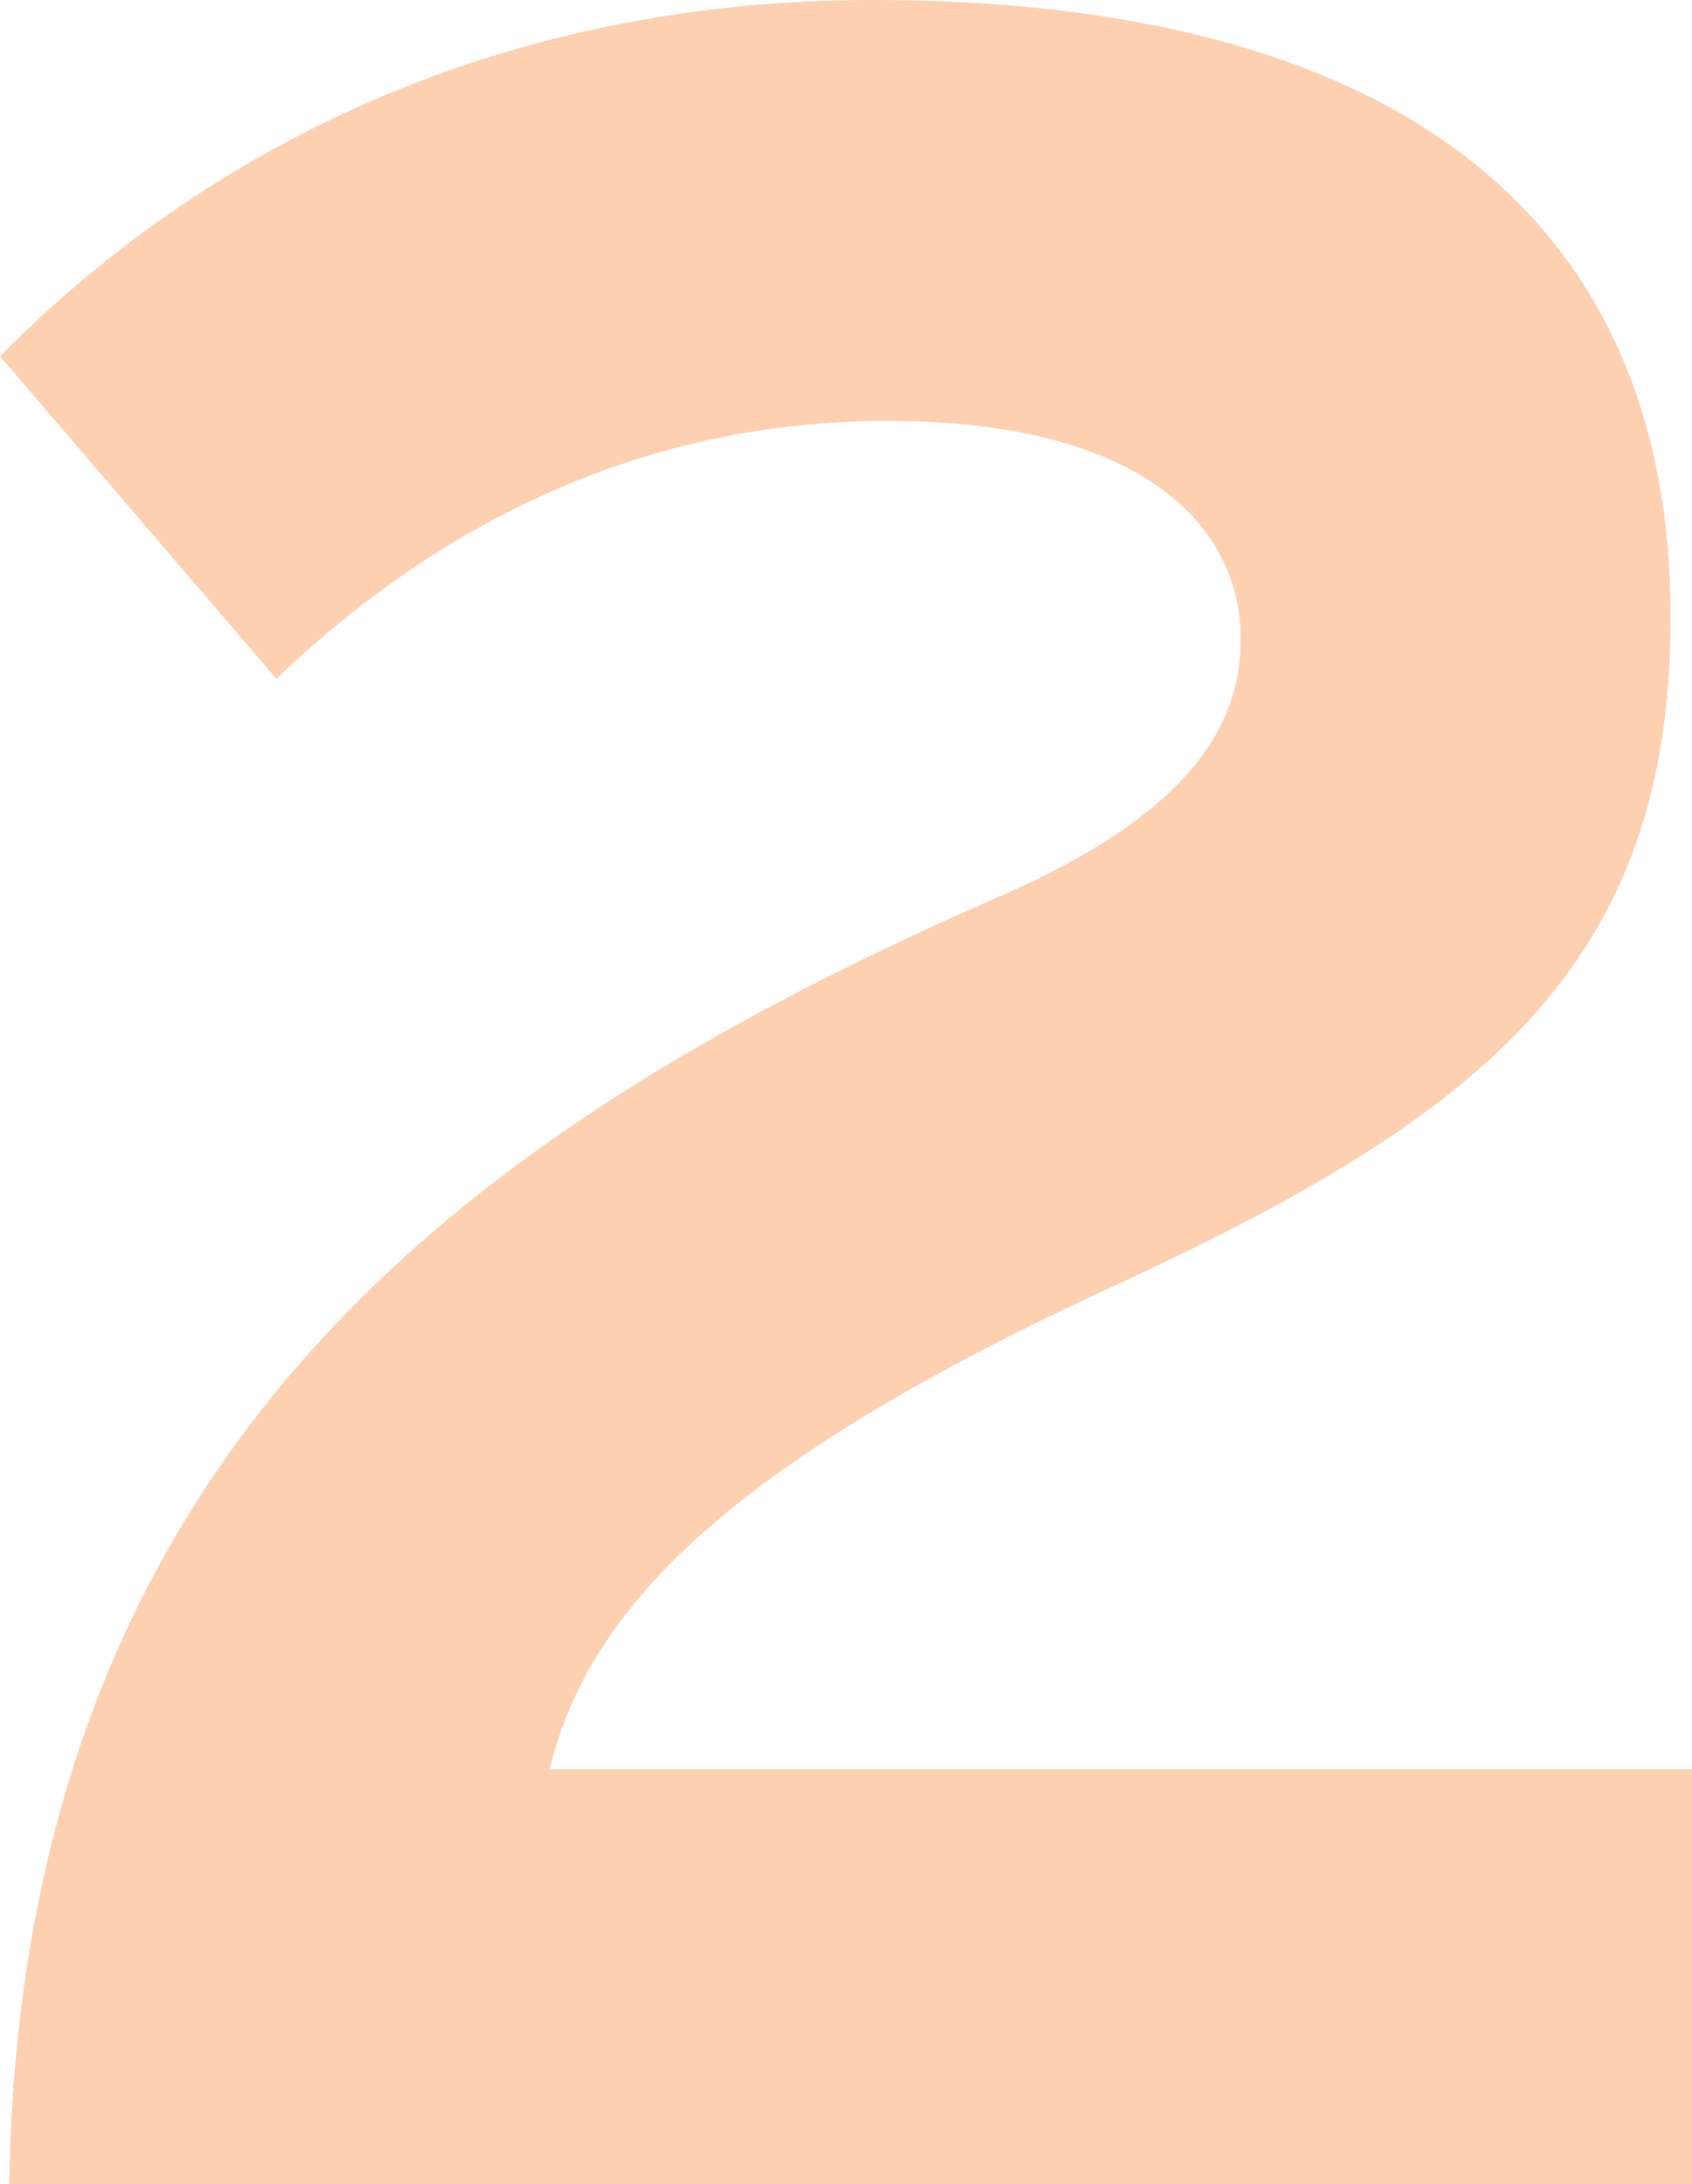 <?xml version="1.0" encoding="UTF-8"?> <svg xmlns="http://www.w3.org/2000/svg" id="Layer_2" viewBox="0 0 55.53 71.66"><defs><style>.cls-1{fill:#fcd0b1;}</style></defs><g id="Layer_1-2"><path class="cls-1" d="m55.53,71.66H.3c.41-24.19,15.22-34.67,32.46-42.23,6.04-2.62,7.96-5.44,7.96-8.46,0-3.63-3.12-7.16-11.59-7.16s-15.12,3.73-20.06,8.46L0,11.69C7.46,4.13,17.43,0,28.62,0c16.73,0,26.21,6.75,26.21,20.26,0,11.39-6.15,16.33-18.14,21.87-12.5,5.74-17.34,10.48-18.65,15.92h37.49v13.61Z"></path></g></svg> 